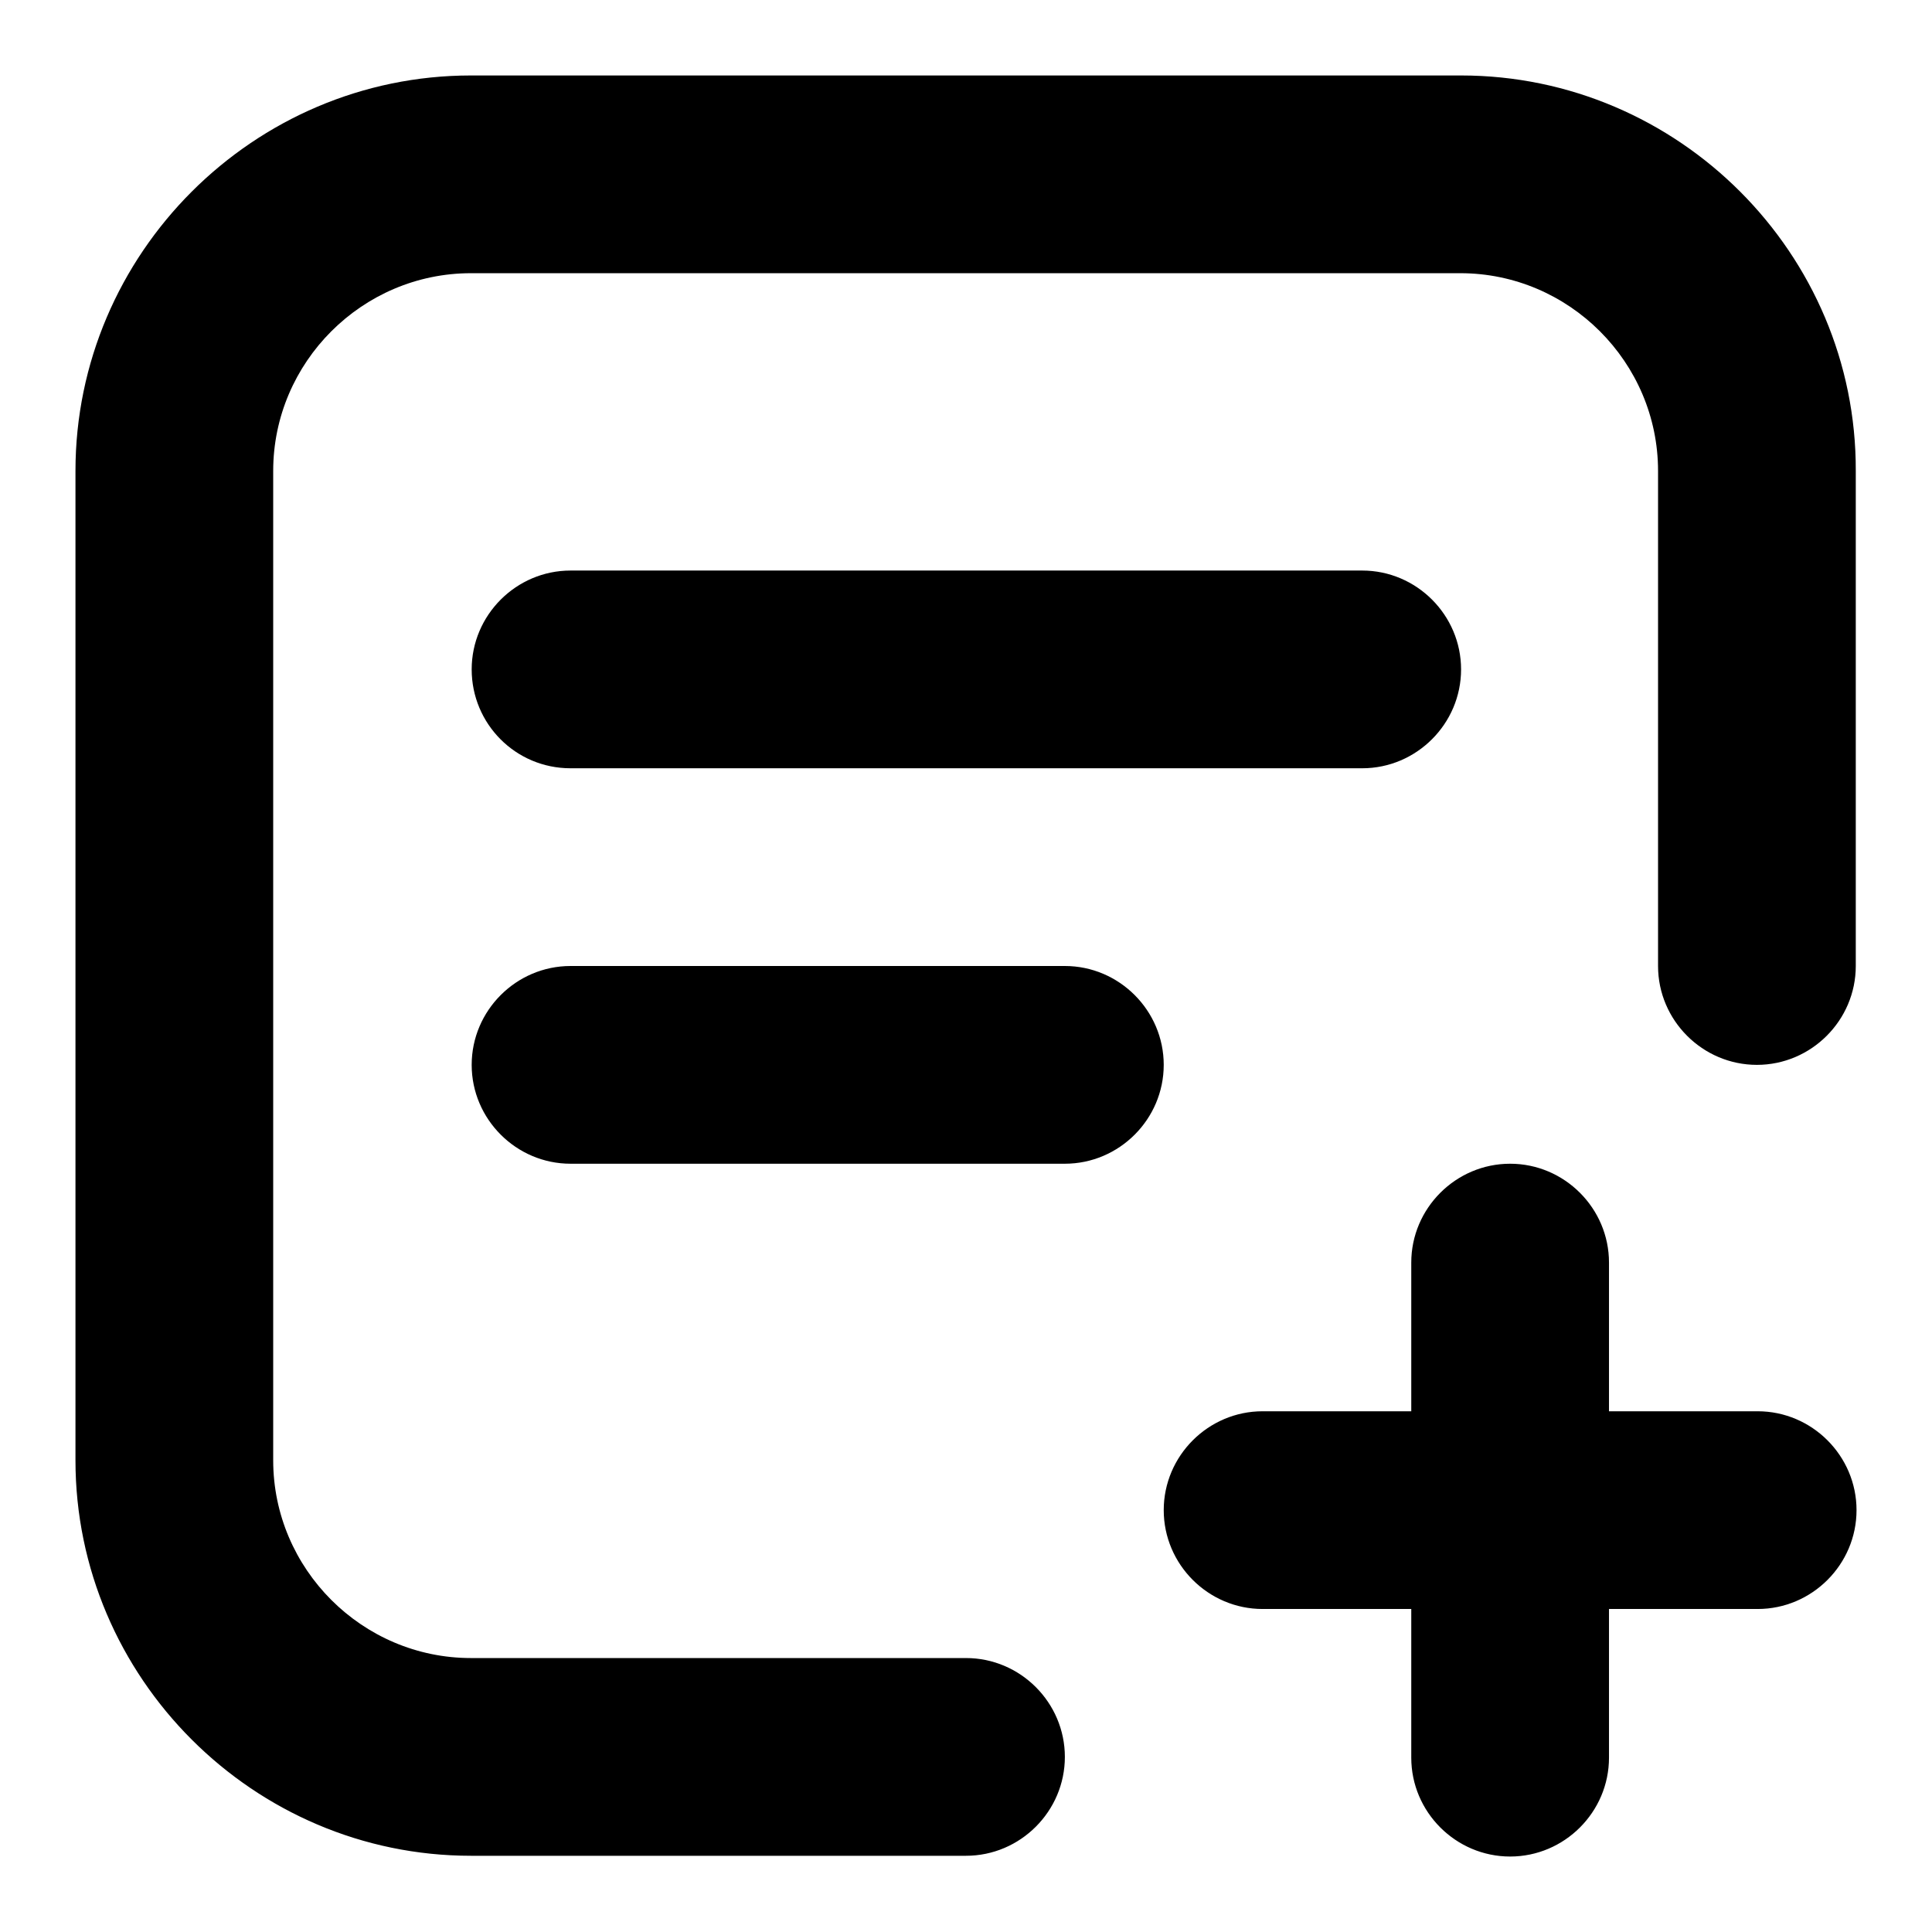 <?xml version="1.0" encoding="utf-8"?>
<!-- Svg Vector Icons : http://www.onlinewebfonts.com/icon -->
<!DOCTYPE svg PUBLIC "-//W3C//DTD SVG 1.1//EN" "http://www.w3.org/Graphics/SVG/1.1/DTD/svg11.dtd">
<svg version="1.1" xmlns="http://www.w3.org/2000/svg" xmlns:xlink="http://www.w3.org/1999/xlink" x="0px" y="0px" viewBox="0 0 256 256" enable-background="new 0 0 256 256" xml:space="preserve">
<g><g><path fill="#000000" d="M141.1,128H75.6c-7.2,0-13.1,5.9-13.1,13.1c0,7.2,5.9,13.1,13.1,13.1h65.5c7.2,0,13.1-5.9,13.1-13.1C154.2,133.9,148.3,128,141.1,128z M75.6,101.8h104.9c7.2,0,13.1-5.9,13.1-13.1s-5.9-13.1-13.1-13.1H75.6c-7.2,0-13.1,5.9-13.1,13.1S68.3,101.8,75.6,101.8z M193.6,10H62.4C33.6,10,10,33.6,10,62.4v131.1c0,28.8,23.6,52.4,52.4,52.4H128c7.2,0,13.1-5.9,13.1-13.1c0-7.2-5.9-13.1-13.1-13.1H62.4c-14.4,0-26.2-11.8-26.2-26.2V62.4C36.2,48,48,36.2,62.4,36.2h131.1c14.4,0,26.2,11.8,26.2,26.2V128c0,7.2,5.9,13.1,13.1,13.1c7.2,0,13.1-5.9,13.1-13.1V62.4C246,33.6,222.4,10,193.6,10z M232.9,187h-19.7v-19.7c0-7.2-5.9-13.1-13.1-13.1c-7.2,0-13.1,5.9-13.1,13.1V187h-19.7c-7.2,0-13.1,5.9-13.1,13.1c0,7.2,5.9,13.1,13.1,13.1H187v19.7c0,7.2,5.9,13.1,13.1,13.1c7.2,0,13.1-5.9,13.1-13.1v-19.7h19.7c7.2,0,13.1-5.9,13.1-13.1C246,192.9,240.1,187,232.9,187z"/></g></g>
</svg>